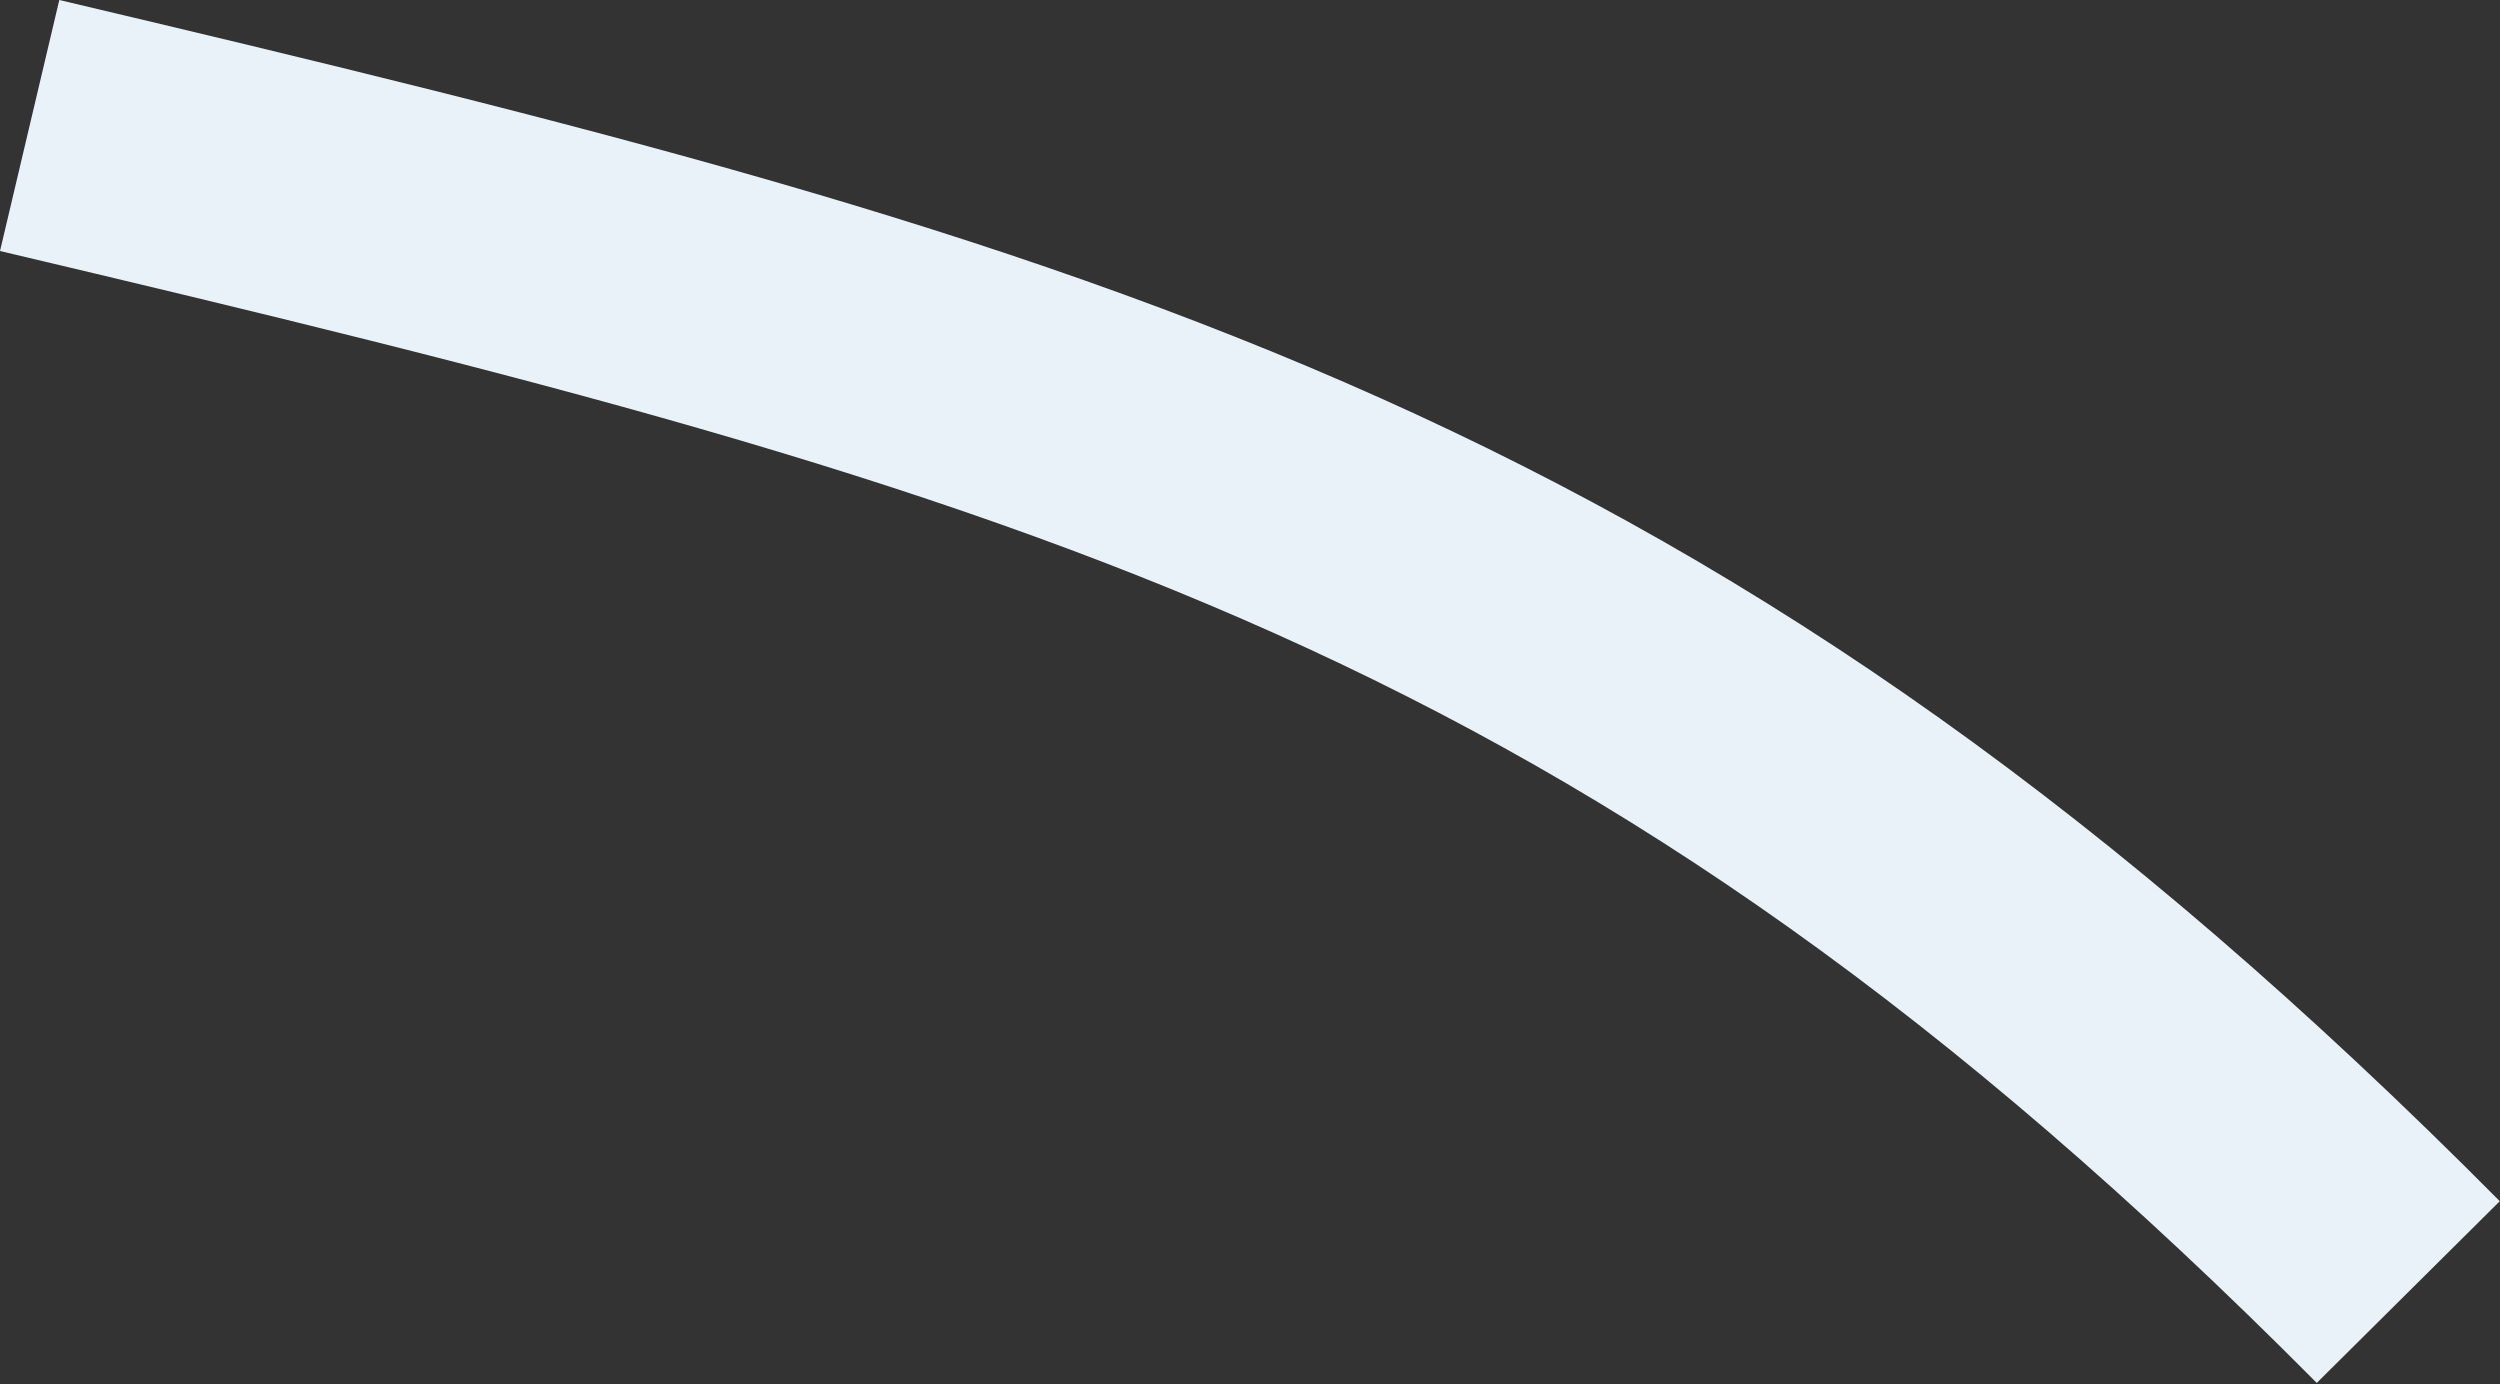 <?xml version="1.0" encoding="UTF-8"?> <svg xmlns="http://www.w3.org/2000/svg" width="1483" height="821" viewBox="0 0 1483 821" fill="none"><rect x="0" y="0" width="1483" height="821" fill="#333333" stroke="none"/><path d="M17.59 74.451C638.169 221.059 979.798 314.463 1428.59 766.451" stroke="#E9F1F9" stroke-width="153"></path></svg> 